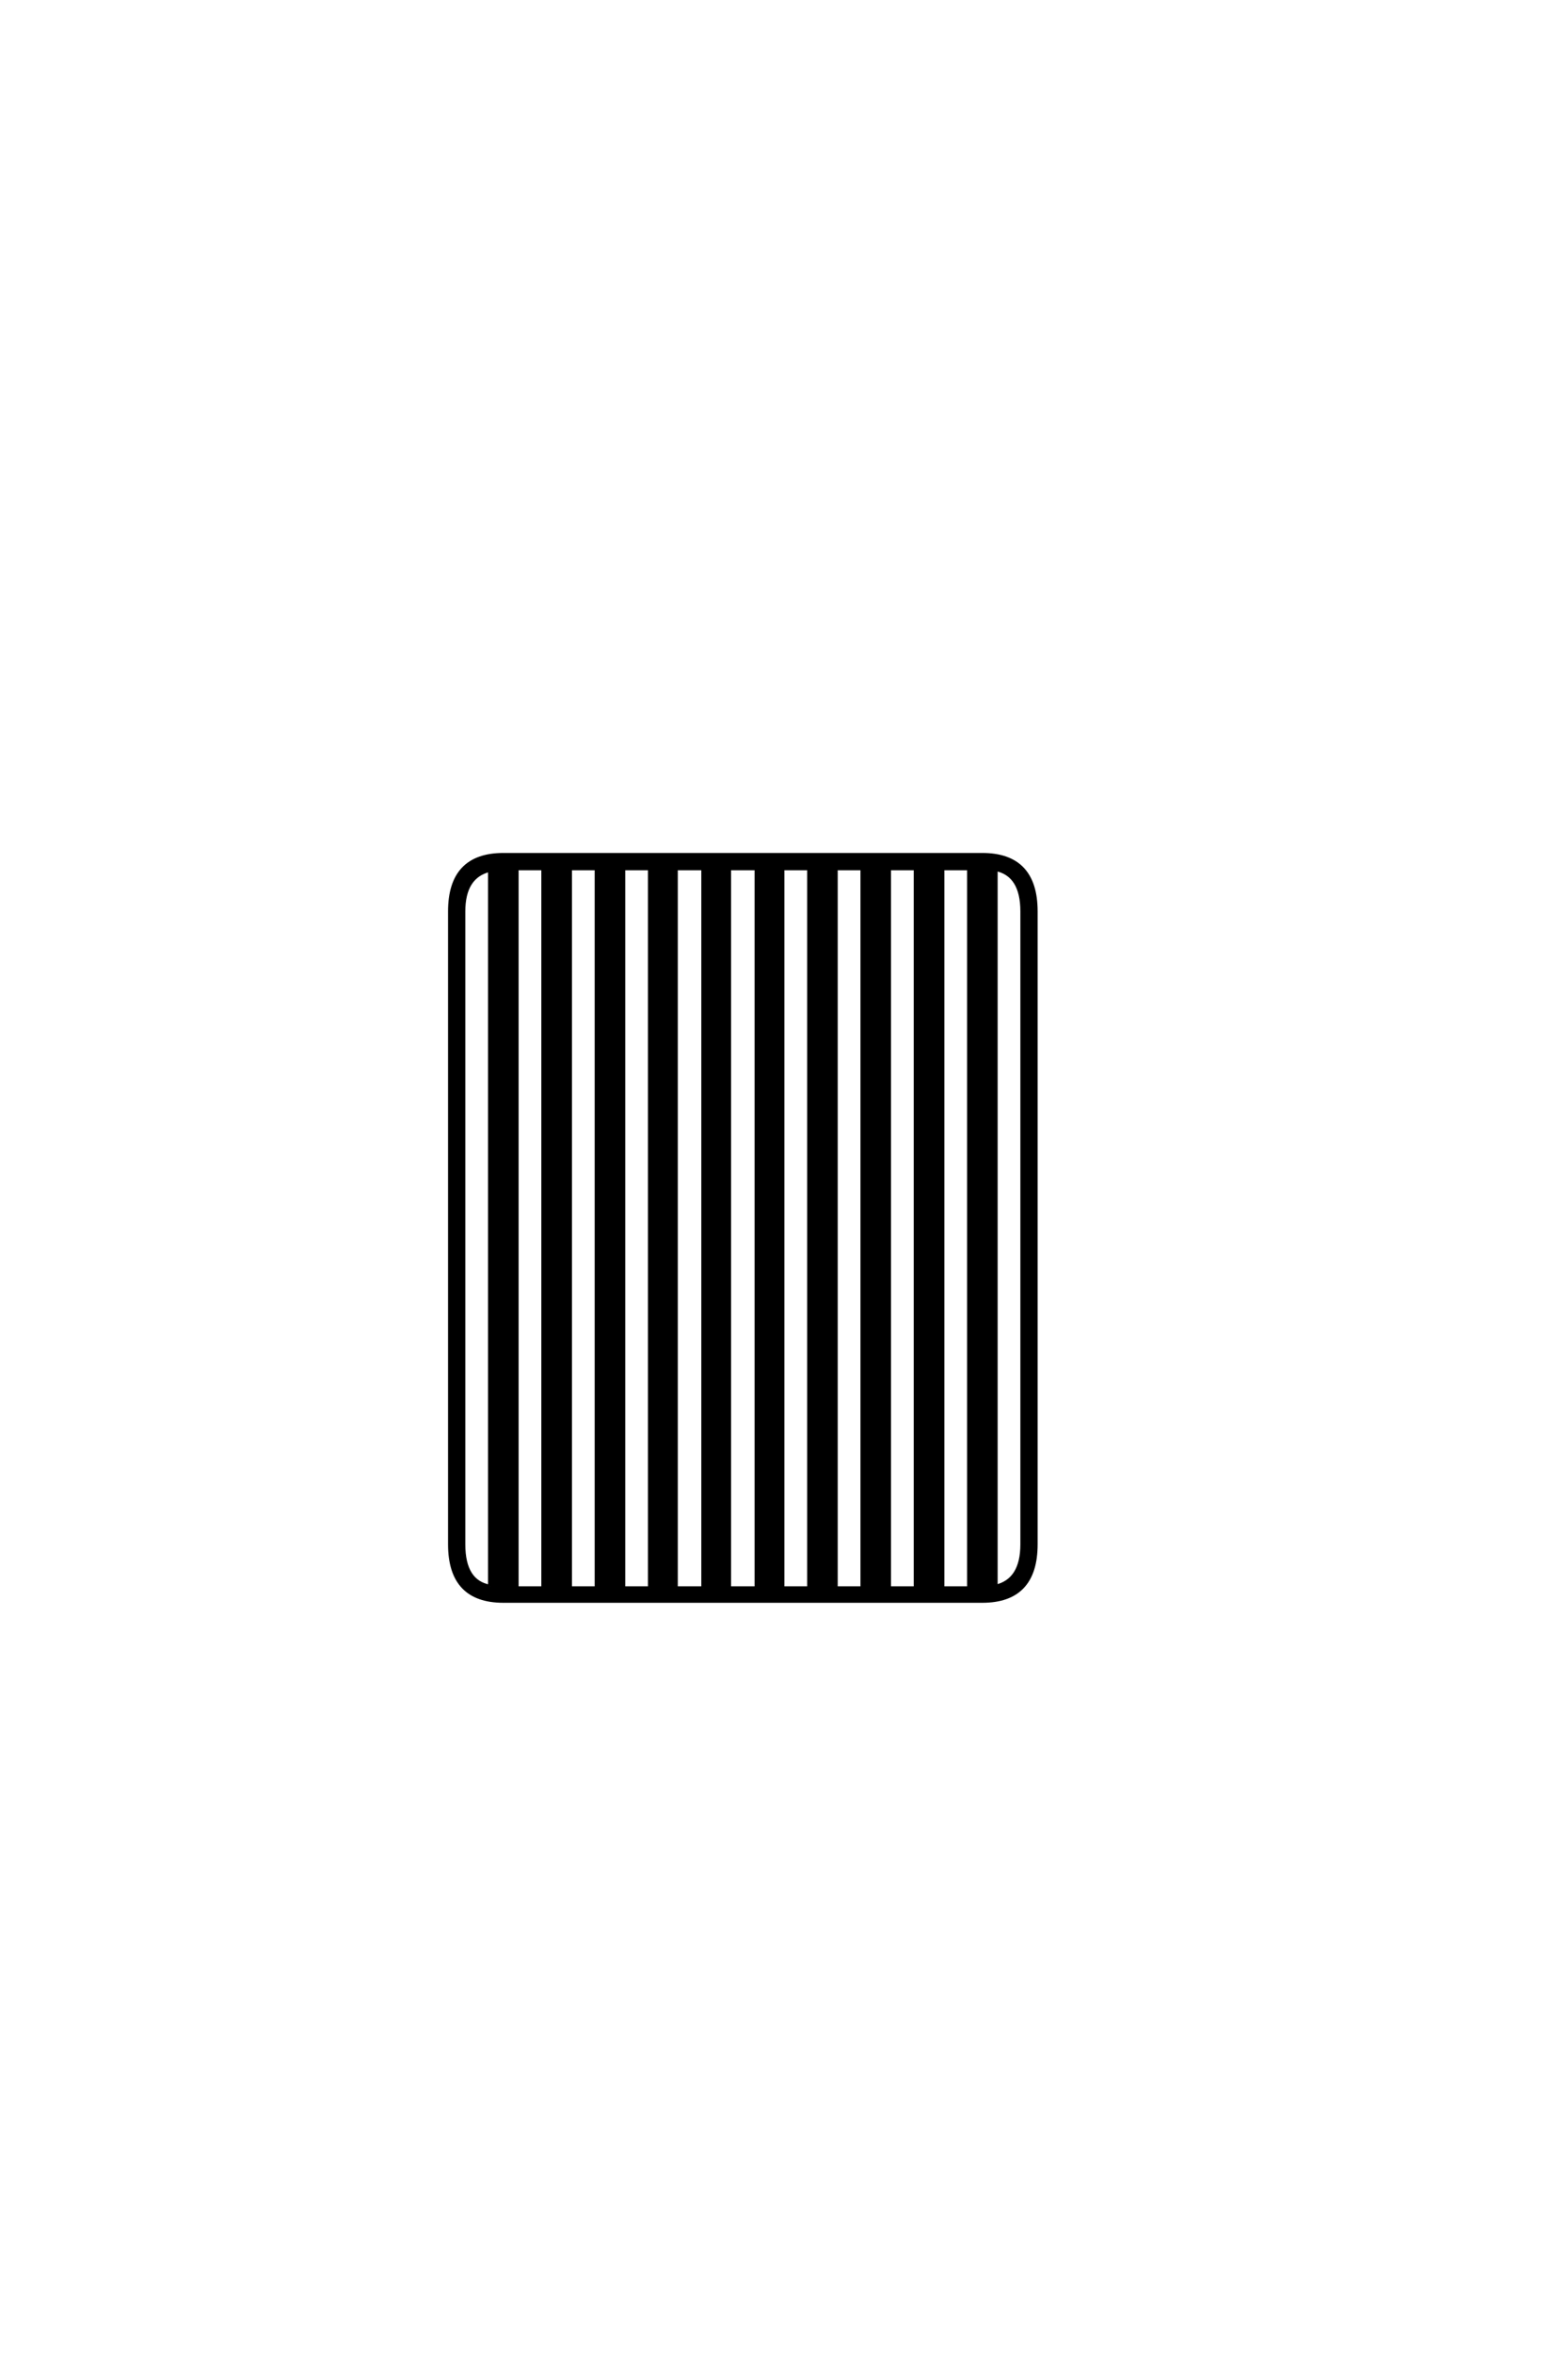 <?xml version='1.0' encoding='UTF-8'?>
<!DOCTYPE svg PUBLIC "-//W3C//DTD SVG 1.0//EN"
    "http://www.w3.org/TR/2001/REC-SVG-20010904/DTD/svg10.dtd">

<svg xmlns='http://www.w3.org/2000/svg' version='1.0'
     width='40.0' height='60.0'>

 <g transform='scale(0.1 -0.1) translate(110.0 -370.0)'>
  <path d='M154.203 -23.797
Q154.203 -38.203 140.594 -38.203
L18.406 -38.203
Q4.797 -38.203 4.797 -23.797
L4.797 137.594
Q4.797 152 18.406 152
L140.594 152
Q154.203 152 154.203 137.594
L154.203 -23.797
L154.203 -23.797
M150.797 -23.797
L150.797 137.594
Q150.797 147 144 148.406
L144 -34.594
Q150.797 -33 150.797 -23.797
Q150.797 -33 150.797 -23.797
M137.203 -35
L137.203 148.594
L130.406 148.594
L130.406 -35
L137.203 -35
L137.203 -35
M123.594 -35
L123.594 148.594
L116.797 148.594
L116.797 -35
L123.594 -35
L123.594 -35
M110 -35
L110 148.594
L103.203 148.594
L103.203 -35
L110 -35
L110 -35
M96.406 -35
L96.406 148.594
L89.594 148.594
L89.594 -35
L96.406 -35
L96.406 -35
M83 -35
L83 148.594
L76 148.594
L76 -35
L83 -35
L83 -35
M69.406 -35
L69.406 148.594
L62.406 148.594
L62.406 -35
L69.406 -35
L69.406 -35
M55.797 -35
L55.797 148.594
L49 148.594
L49 -35
L55.797 -35
L55.797 -35
M42.203 -35
L42.203 148.594
L35.406 148.594
L35.406 -35
L42.203 -35
L42.203 -35
M28.594 -35
L28.594 148.594
L21.797 148.594
L21.797 -35
L28.594 -35
L28.594 -35
M15 -34.594
L15 148.203
Q8.203 146.594 8.203 137.594
L8.203 -23.797
Q8.203 -33.406 15 -34.594
'
        style='fill: #000000; stroke: #000000'/>

 </g>
</svg>
